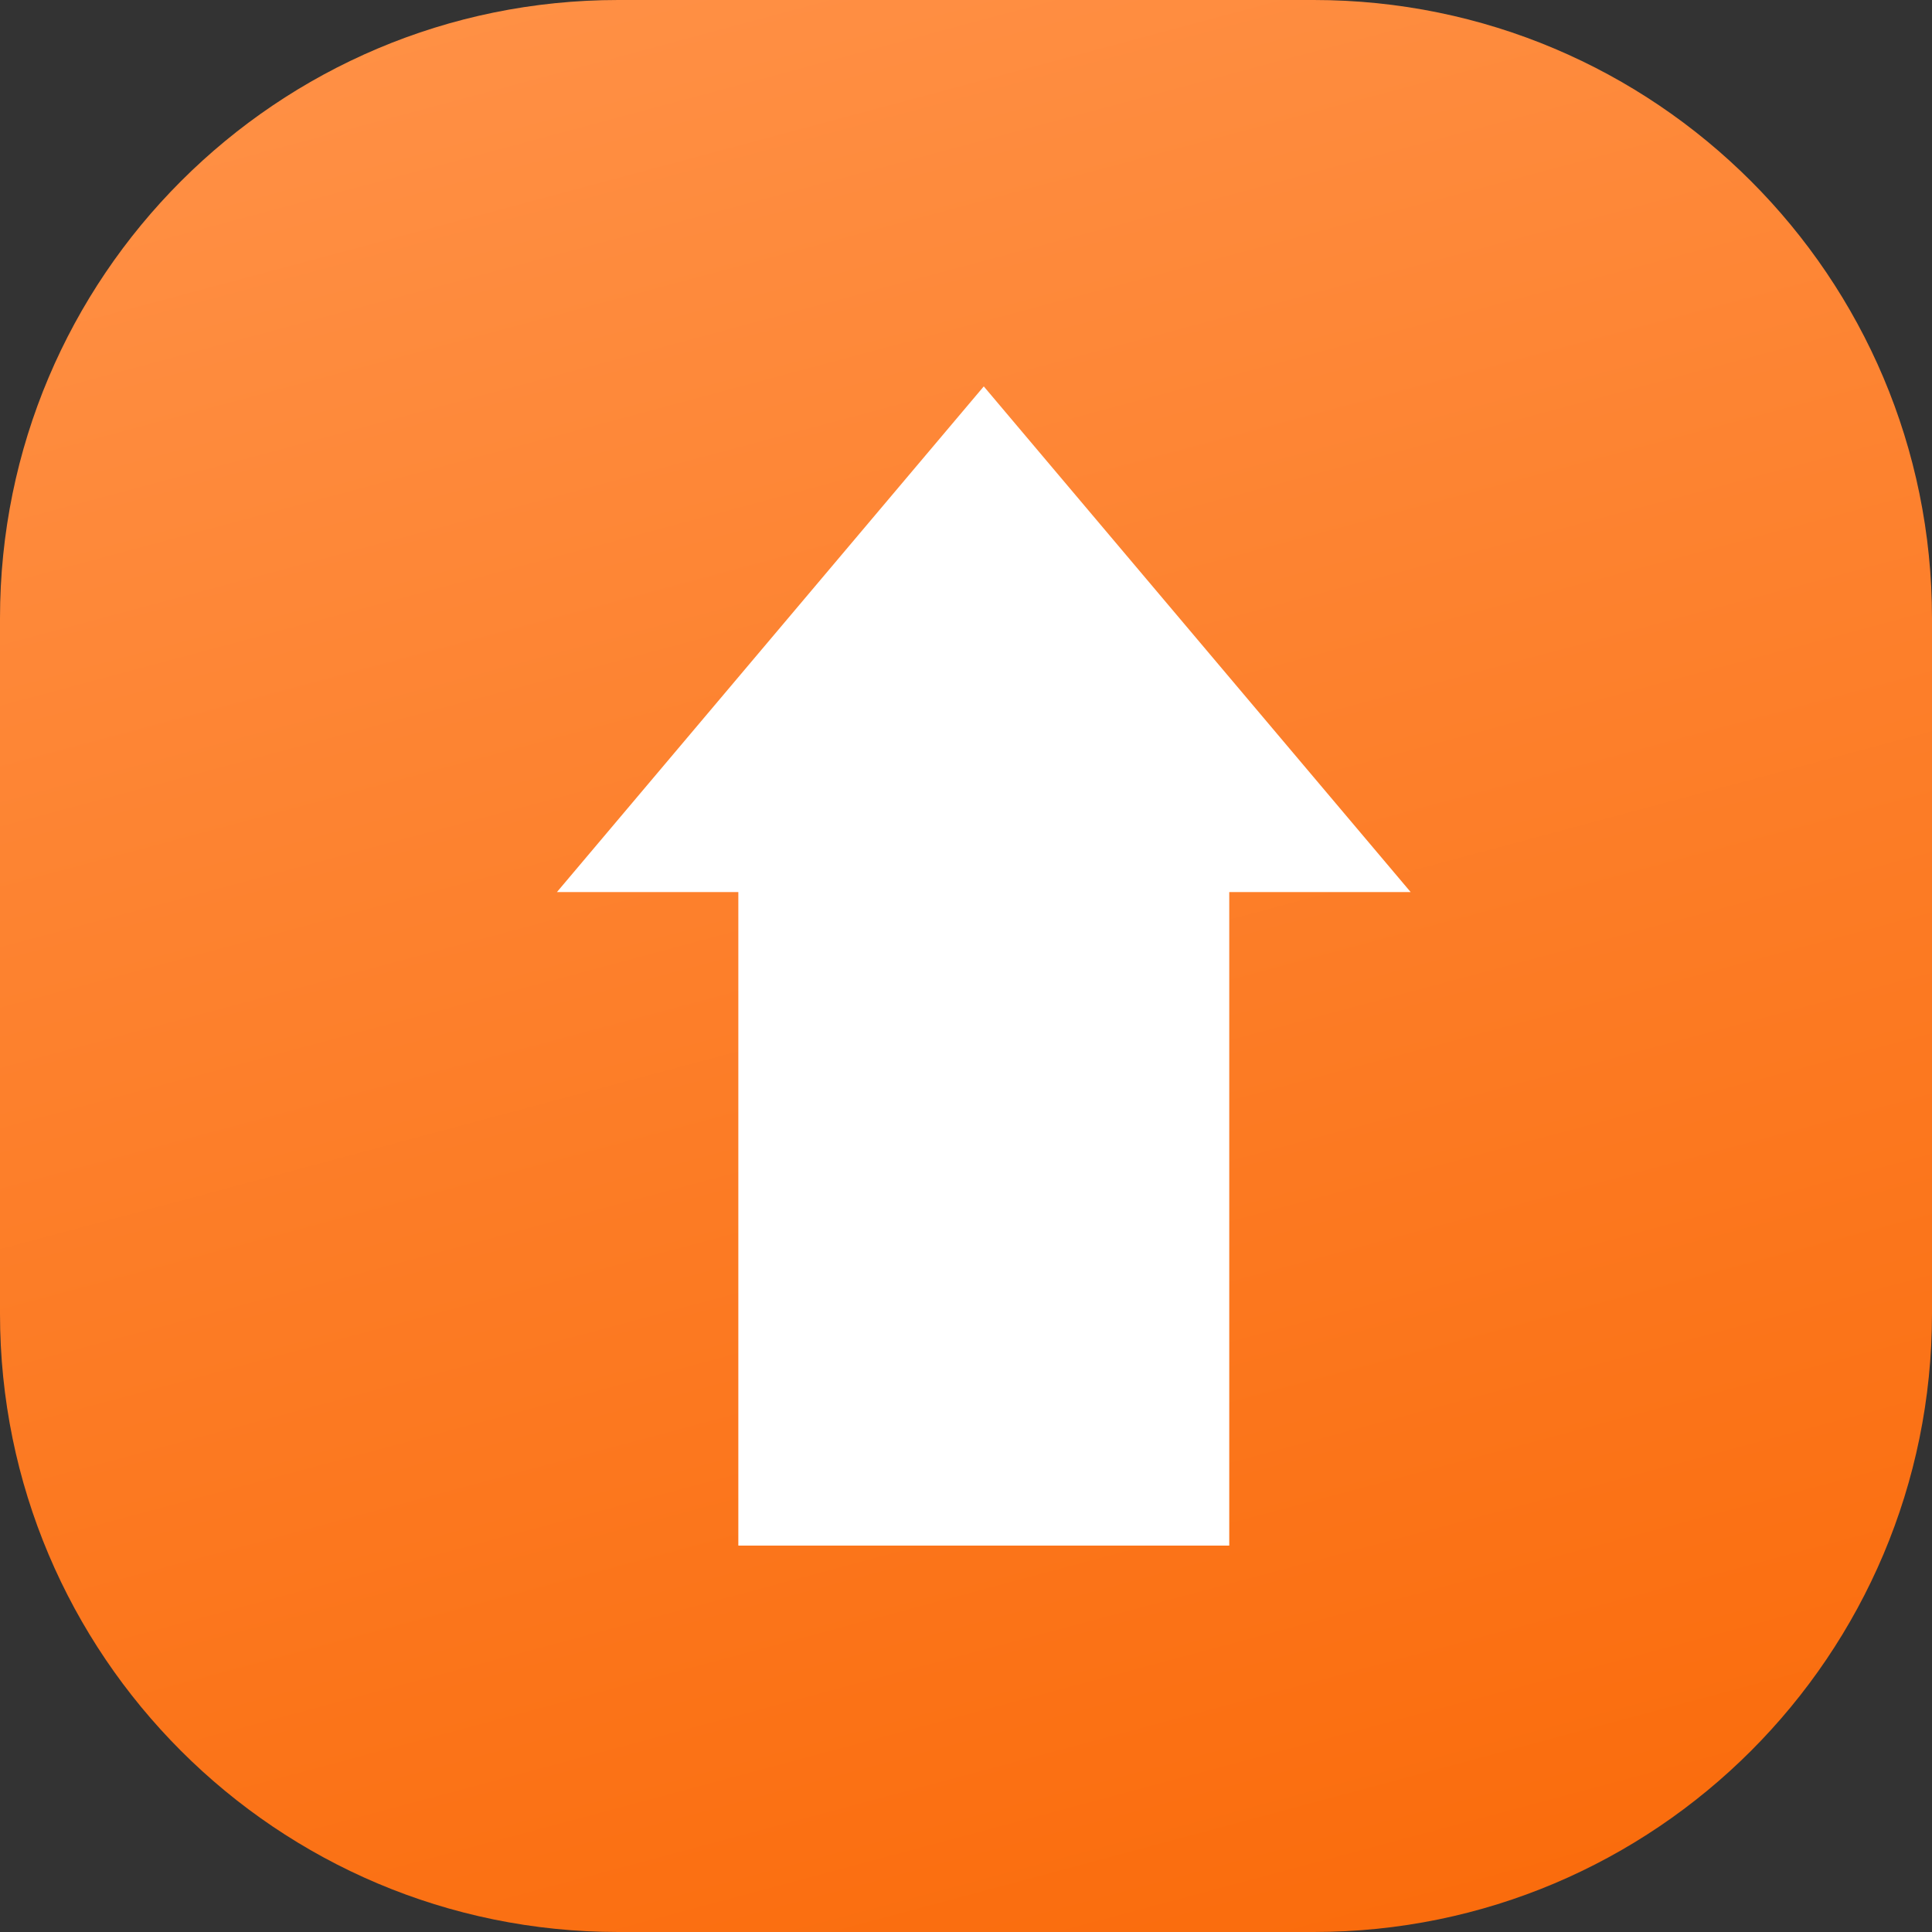 <?xml version="1.0" encoding="UTF-8"?>
<svg xmlns="http://www.w3.org/2000/svg" width="50" height="50" viewBox="0 0 50 50" fill="none">
  <rect x="0" y="0" width="50" height="50" fill="#333333" stroke="none"/>
  <path d="M0 16C0 7.163 7.163 0 16 0H34C42.837 0 50 7.163 50 16V34C50 42.837 42.837 50 34 50H16C7.163 50 0 42.837 0 34V16Z" fill="url(#paint0_linear_22_721)"></path>
  <g clip-path="url(#clip0_22_721)">
    <path d="M31.813 23.087H36.508L25.46 10L14.413 23.087H19.108V40H31.813V23.087Z" fill="white"></path>
  </g>
  <defs>
    <linearGradient id="paint0_linear_22_721" x1="26.054" y1="-3.571" x2="40.518" y2="50.378" gradientUnits="userSpaceOnUse">
      <stop stop-color="#FF9045"></stop>
      <stop offset="1" stop-color="#FA6B0B"></stop>
    </linearGradient>
    <clipPath id="clip0_22_721">
      <rect width="22.095" height="30" fill="white" transform="translate(14.413 10)"></rect>
    </clipPath>
  </defs>
</svg>
